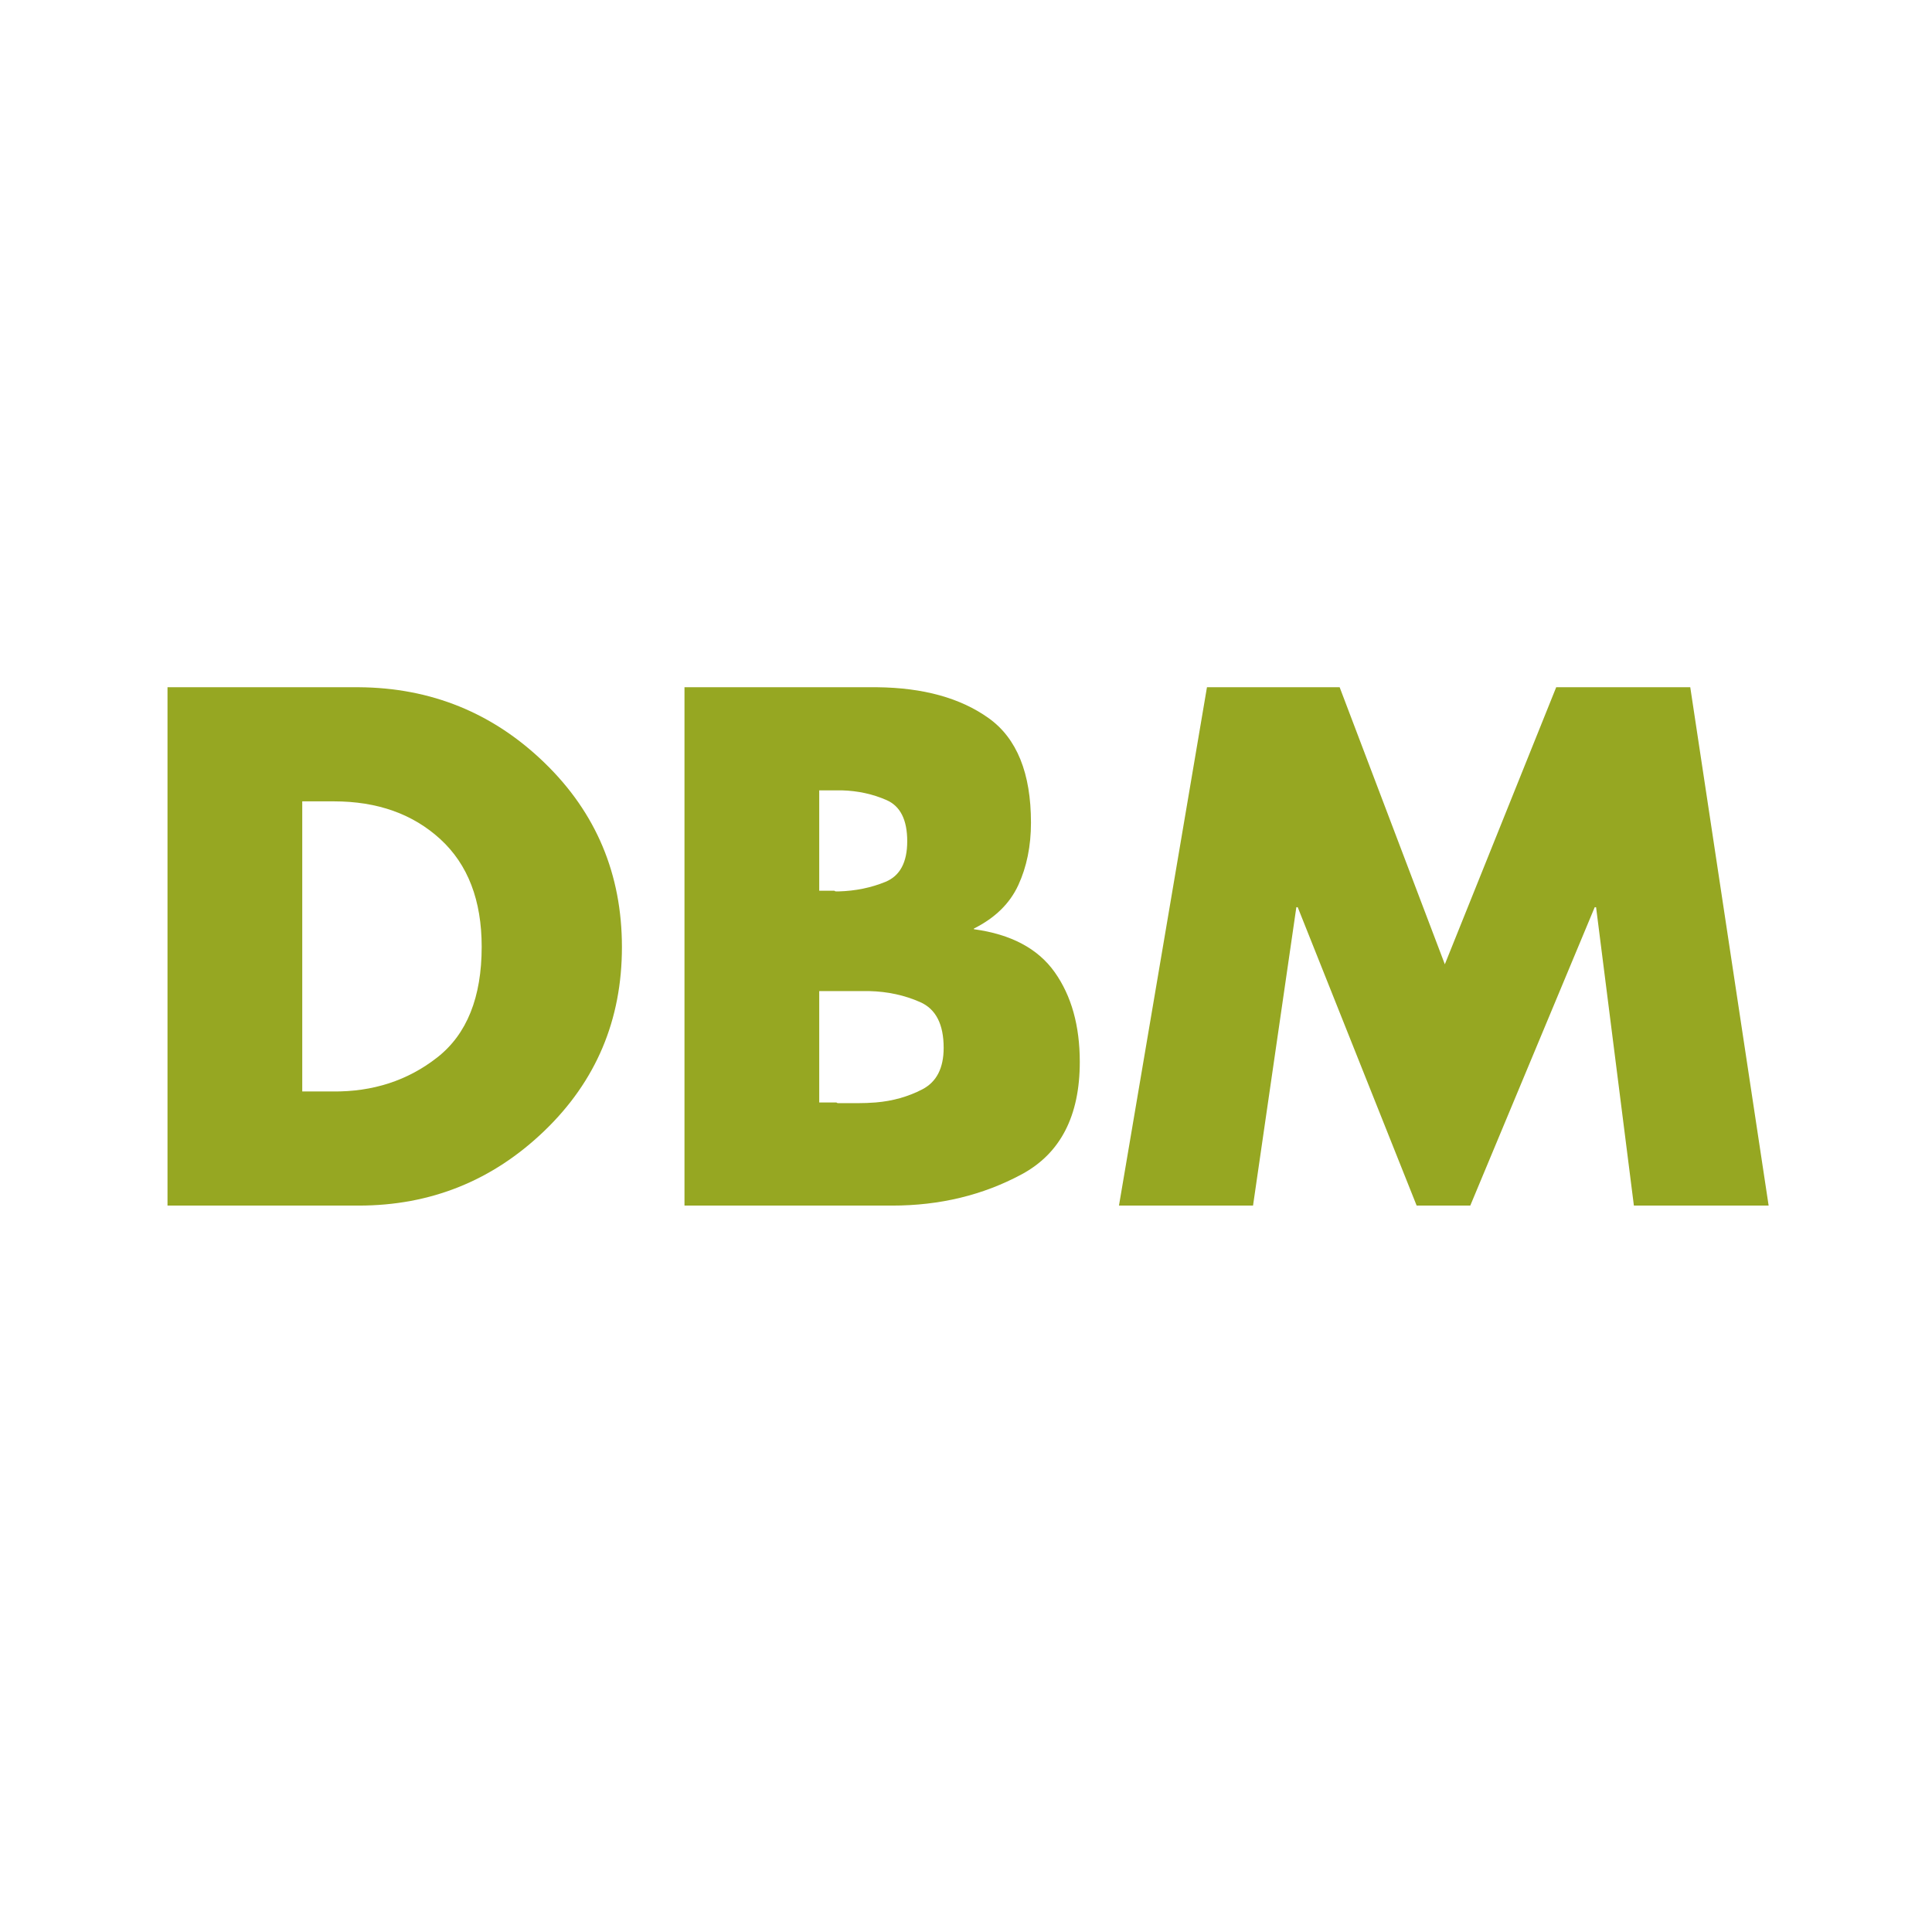 <svg xmlns="http://www.w3.org/2000/svg" xmlns:xlink="http://www.w3.org/1999/xlink" xmlns:serif="http://www.serif.com/" width="100%" height="100%" viewBox="0 0 4446 4446" xml:space="preserve" style="fill-rule:evenodd;clip-rule:evenodd;stroke-linejoin:round;stroke-miterlimit:2;"><g><path d="M385.467,2774.36l-0,-1192.87l439.808,-0c166.642,1.054 309.292,59.062 427.942,174.025c118.654,114.962 177.983,256.291 177.983,423.991c0,167.696 -59.592,308.763 -178.771,423.196c-119.183,114.434 -261.567,171.654 -427.154,171.654l-439.808,0Zm310.079,-930.246l-0,667.626l69.612,-0.001c92.813,1.055 173.234,-25.108 241.263,-78.483c68.025,-53.396 102.041,-138.241 102.041,-254.537c0,-106.771 -31.641,-189.229 -94.925,-247.367c-63.279,-58.158 -145.02,-87.237 -245.216,-87.237l-72.775,-0Z" style="fill:#96a722;fill-rule:nonzero;"></path><path d="M2052.94,2774.36l-477.775,0l-0,-1192.87l442.971,-0c106.524,1.054 192.22,24.787 257.083,71.191c64.862,46.409 97.296,126.567 97.296,240.475c-0,53.788 -9.754,101.775 -29.267,143.963c-19.512,42.191 -53.529,75.412 -102.042,99.671l0,1.583c85.43,11.6 147.392,44.558 185.888,98.875c38.5,54.317 57.746,123.138 57.746,206.458c-0,124.455 -44.563,210.675 -133.684,258.667c-89.12,47.988 -188.525,71.983 -298.216,71.983Zm-167.696,-493.6l-0,256.292l39.55,0c1.054,1.054 2.375,1.583 3.958,1.583l45.088,0c13.708,0 27.421,-0.529 41.133,-1.583c39.021,-3.179 74.883,-13.258 107.579,-30.233c32.696,-16.988 49.042,-48.829 49.042,-95.517c-0,-54.133 -17.929,-89.162 -53.788,-105.079c-35.862,-15.921 -74.883,-24.408 -117.07,-25.463l-115.492,0Zm-0,-461.958l-0,230.979l34.804,0c1.054,1.054 2.375,1.584 3.958,1.584l5.534,-0c39.025,-1.055 75.15,-8.438 108.37,-22.15c33.226,-13.713 49.838,-44.825 49.838,-93.342c-0,-49.175 -15.821,-80.708 -47.463,-94.6c-31.641,-13.908 -65.92,-21.4 -102.833,-22.471l-52.208,0Z" style="fill:#96a722;fill-rule:nonzero;"></path><path d="M2575.02,2774.36l202.504,-1192.87l305.333,-0l242.054,637.566l256.292,-637.566l308.5,-0l180.354,1192.87l-310.083,0l-87.013,-686.608l-3.162,0l-286.35,686.608l-123.4,0l-273.696,-686.608l-3.163,0l-99.67,686.608l-308.5,0Z" style="fill:#96a722;fill-rule:nonzero;"></path></g></svg>